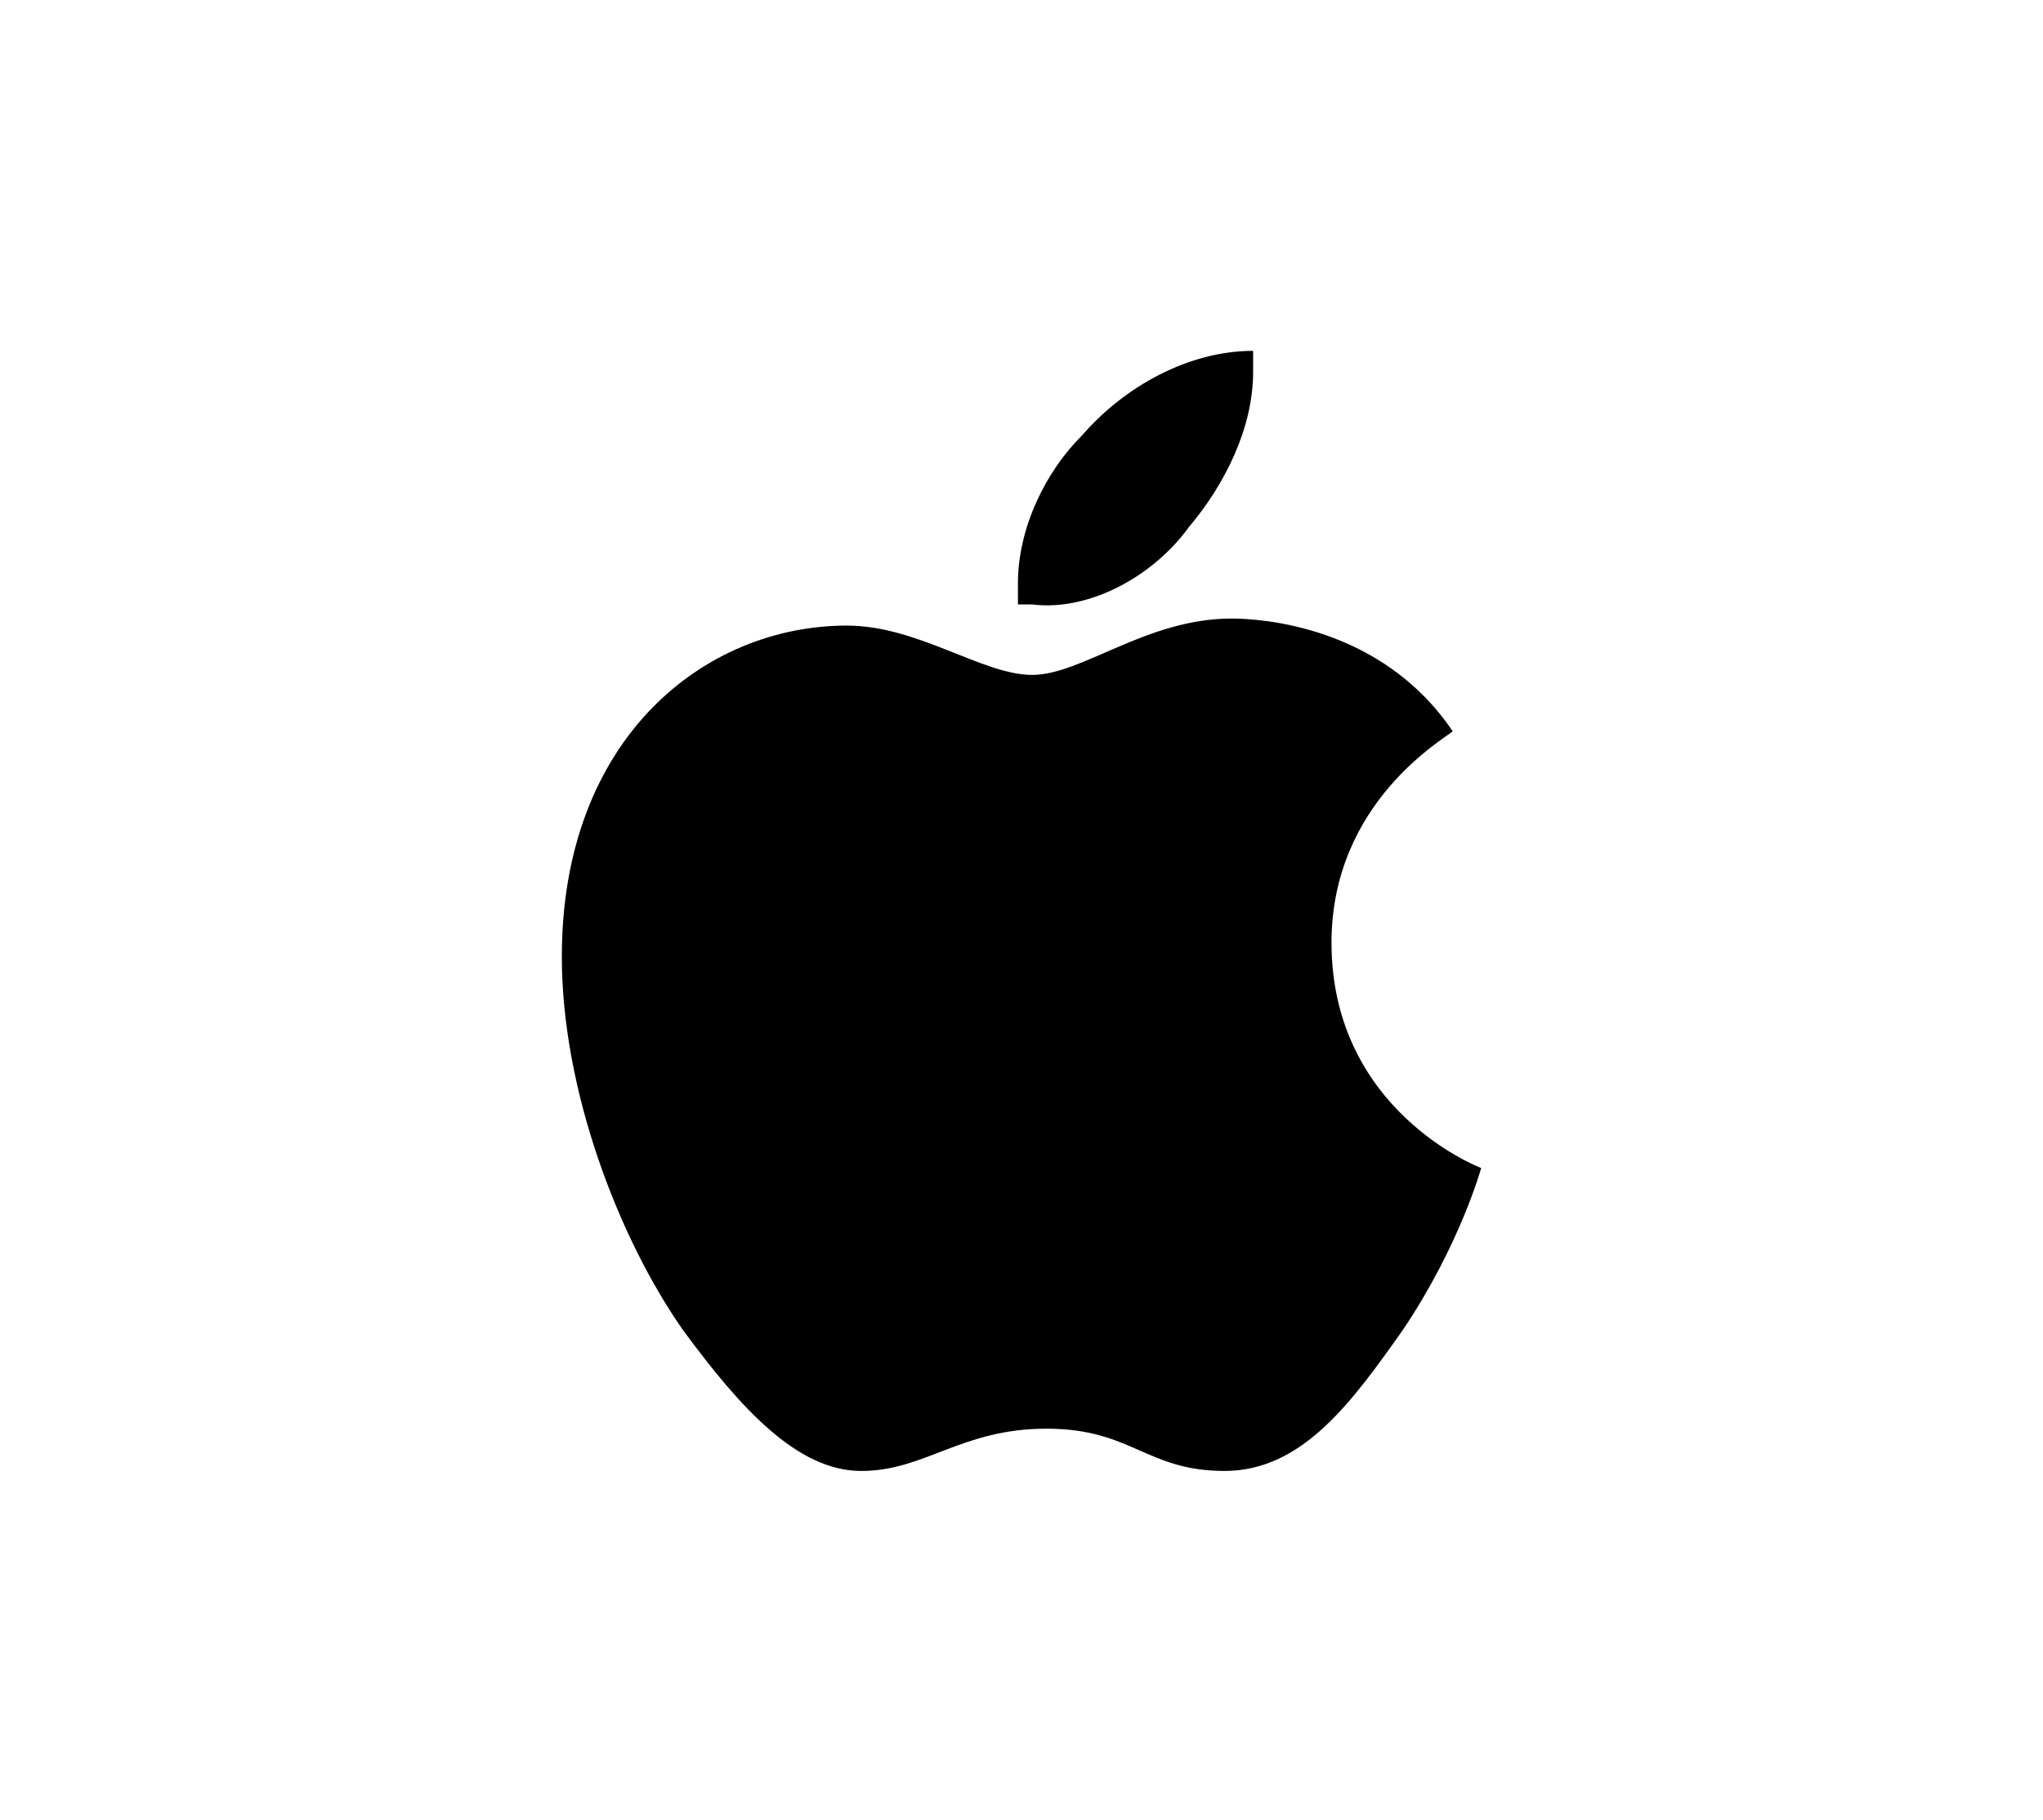 <svg width="320" height="285" viewBox="0 0 320 285" fill="none" xmlns="http://www.w3.org/2000/svg">
<path d="M227.535 114.533C226.419 115.636 208.558 125.566 208.558 147.634C208.558 174.114 232 182.941 232 182.941C232 182.941 228.651 195.078 219.721 208.319C211.907 219.352 204.093 230.386 191.814 230.386C179.535 230.386 177.302 223.766 163.907 223.766C150.512 223.766 144.93 230.386 134.884 230.386C124.837 230.386 115.907 220.456 106.977 208.319C96.93 193.975 88 170.804 88 149.84C88 115.636 110.326 97.982 132.651 97.982C143.814 97.982 153.86 105.706 161.674 105.706C169.488 105.706 179.535 96.879 192.93 96.879C197.395 96.879 216.372 97.982 227.535 114.533ZM186.233 82.535C191.814 75.915 196.279 67.088 196.279 58.261C196.279 57.158 196.279 56.055 196.279 54.951C186.233 54.951 176.186 60.468 169.488 68.192C163.907 73.708 159.442 82.535 159.442 91.362C159.442 92.466 159.442 93.569 159.442 94.672C160.558 94.672 160.558 94.672 161.674 94.672C170.605 95.776 180.651 90.259 186.233 82.535Z" fill="black"/>
</svg>
